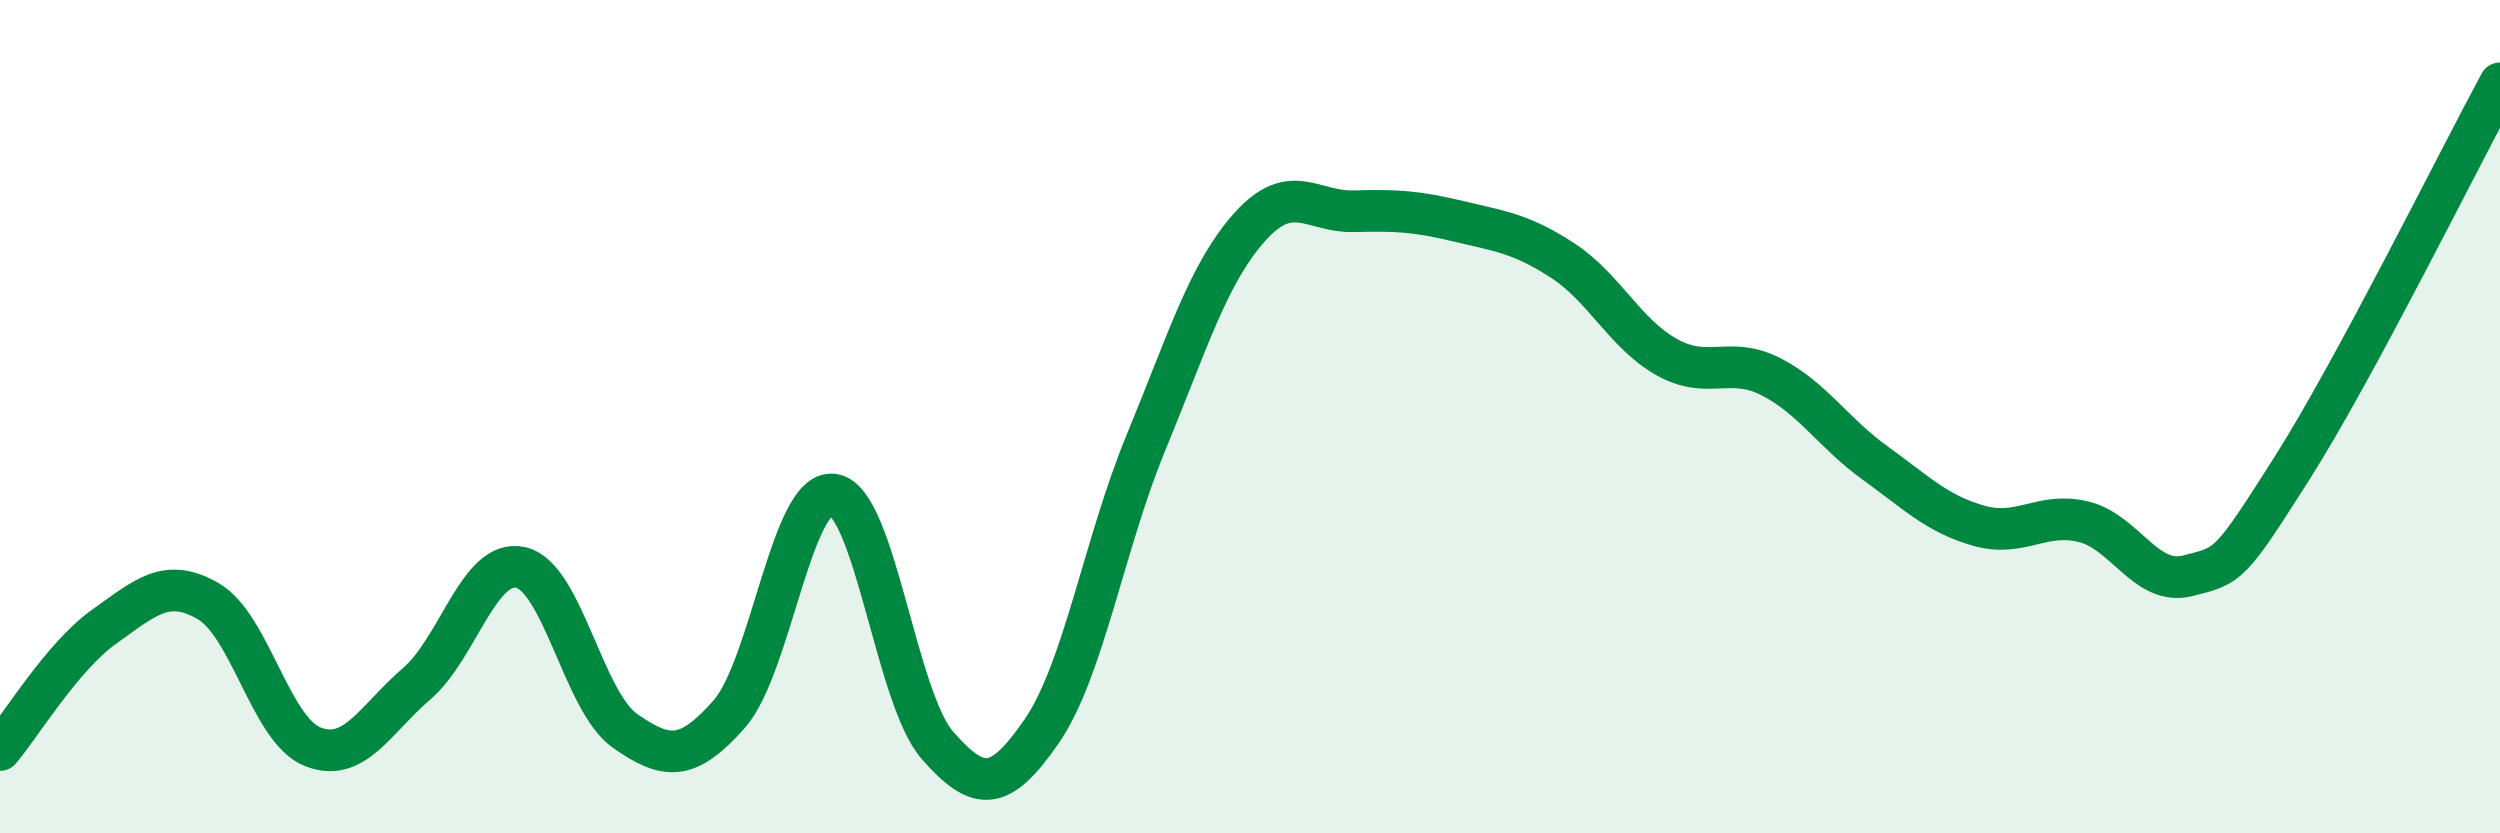 
    <svg width="60" height="20" viewBox="0 0 60 20" xmlns="http://www.w3.org/2000/svg">
      <path
        d="M 0,18 C 0.5,17.41 1.5,15.75 2.5,15.04 C 3.5,14.33 4,13.85 5,14.43 C 6,15.01 6.5,17.52 7.5,17.92 C 8.5,18.32 9,17.27 10,16.41 C 11,15.55 11.5,13.39 12.5,13.62 C 13.5,13.85 14,16.84 15,17.54 C 16,18.24 16.5,18.27 17.5,17.14 C 18.5,16.01 19,11.72 20,11.87 C 21,12.02 21.5,16.75 22.5,17.89 C 23.5,19.03 24,19 25,17.55 C 26,16.1 26.5,13.05 27.5,10.63 C 28.5,8.21 29,6.55 30,5.44 C 31,4.33 31.5,5.1 32.5,5.07 C 33.5,5.04 34,5.07 35,5.31 C 36,5.55 36.5,5.6 37.5,6.25 C 38.5,6.9 39,8.01 40,8.57 C 41,9.13 41.5,8.53 42.5,9.04 C 43.5,9.55 44,10.39 45,11.11 C 46,11.83 46.5,12.34 47.5,12.62 C 48.5,12.9 49,12.28 50,12.52 C 51,12.76 51.5,14.07 52.5,13.82 C 53.5,13.57 53.5,13.61 55,11.25 C 56.5,8.89 59,3.85 60,2L60 20L0 20Z"
        fill="#008740"
        opacity="0.1"
        stroke-linecap="round"
        stroke-linejoin="round"
      />
      <path
        d="M 0,18 C 0.5,17.41 1.5,15.75 2.5,15.04 C 3.5,14.33 4,13.85 5,14.43 C 6,15.01 6.5,17.52 7.5,17.92 C 8.5,18.32 9,17.27 10,16.41 C 11,15.55 11.5,13.39 12.5,13.62 C 13.5,13.85 14,16.84 15,17.54 C 16,18.24 16.5,18.27 17.5,17.14 C 18.5,16.01 19,11.72 20,11.87 C 21,12.02 21.5,16.75 22.5,17.89 C 23.5,19.03 24,19 25,17.55 C 26,16.1 26.5,13.05 27.5,10.63 C 28.5,8.21 29,6.55 30,5.44 C 31,4.33 31.5,5.1 32.5,5.07 C 33.5,5.04 34,5.07 35,5.31 C 36,5.55 36.5,5.6 37.5,6.25 C 38.5,6.9 39,8.01 40,8.57 C 41,9.13 41.5,8.53 42.5,9.04 C 43.5,9.55 44,10.39 45,11.11 C 46,11.83 46.5,12.34 47.5,12.62 C 48.5,12.9 49,12.28 50,12.52 C 51,12.76 51.5,14.07 52.5,13.82 C 53.5,13.57 53.5,13.61 55,11.25 C 56.5,8.89 59,3.85 60,2"
        stroke="#008740"
        stroke-width="1"
        fill="none"
        stroke-linecap="round"
        stroke-linejoin="round"
      />
    </svg>
  